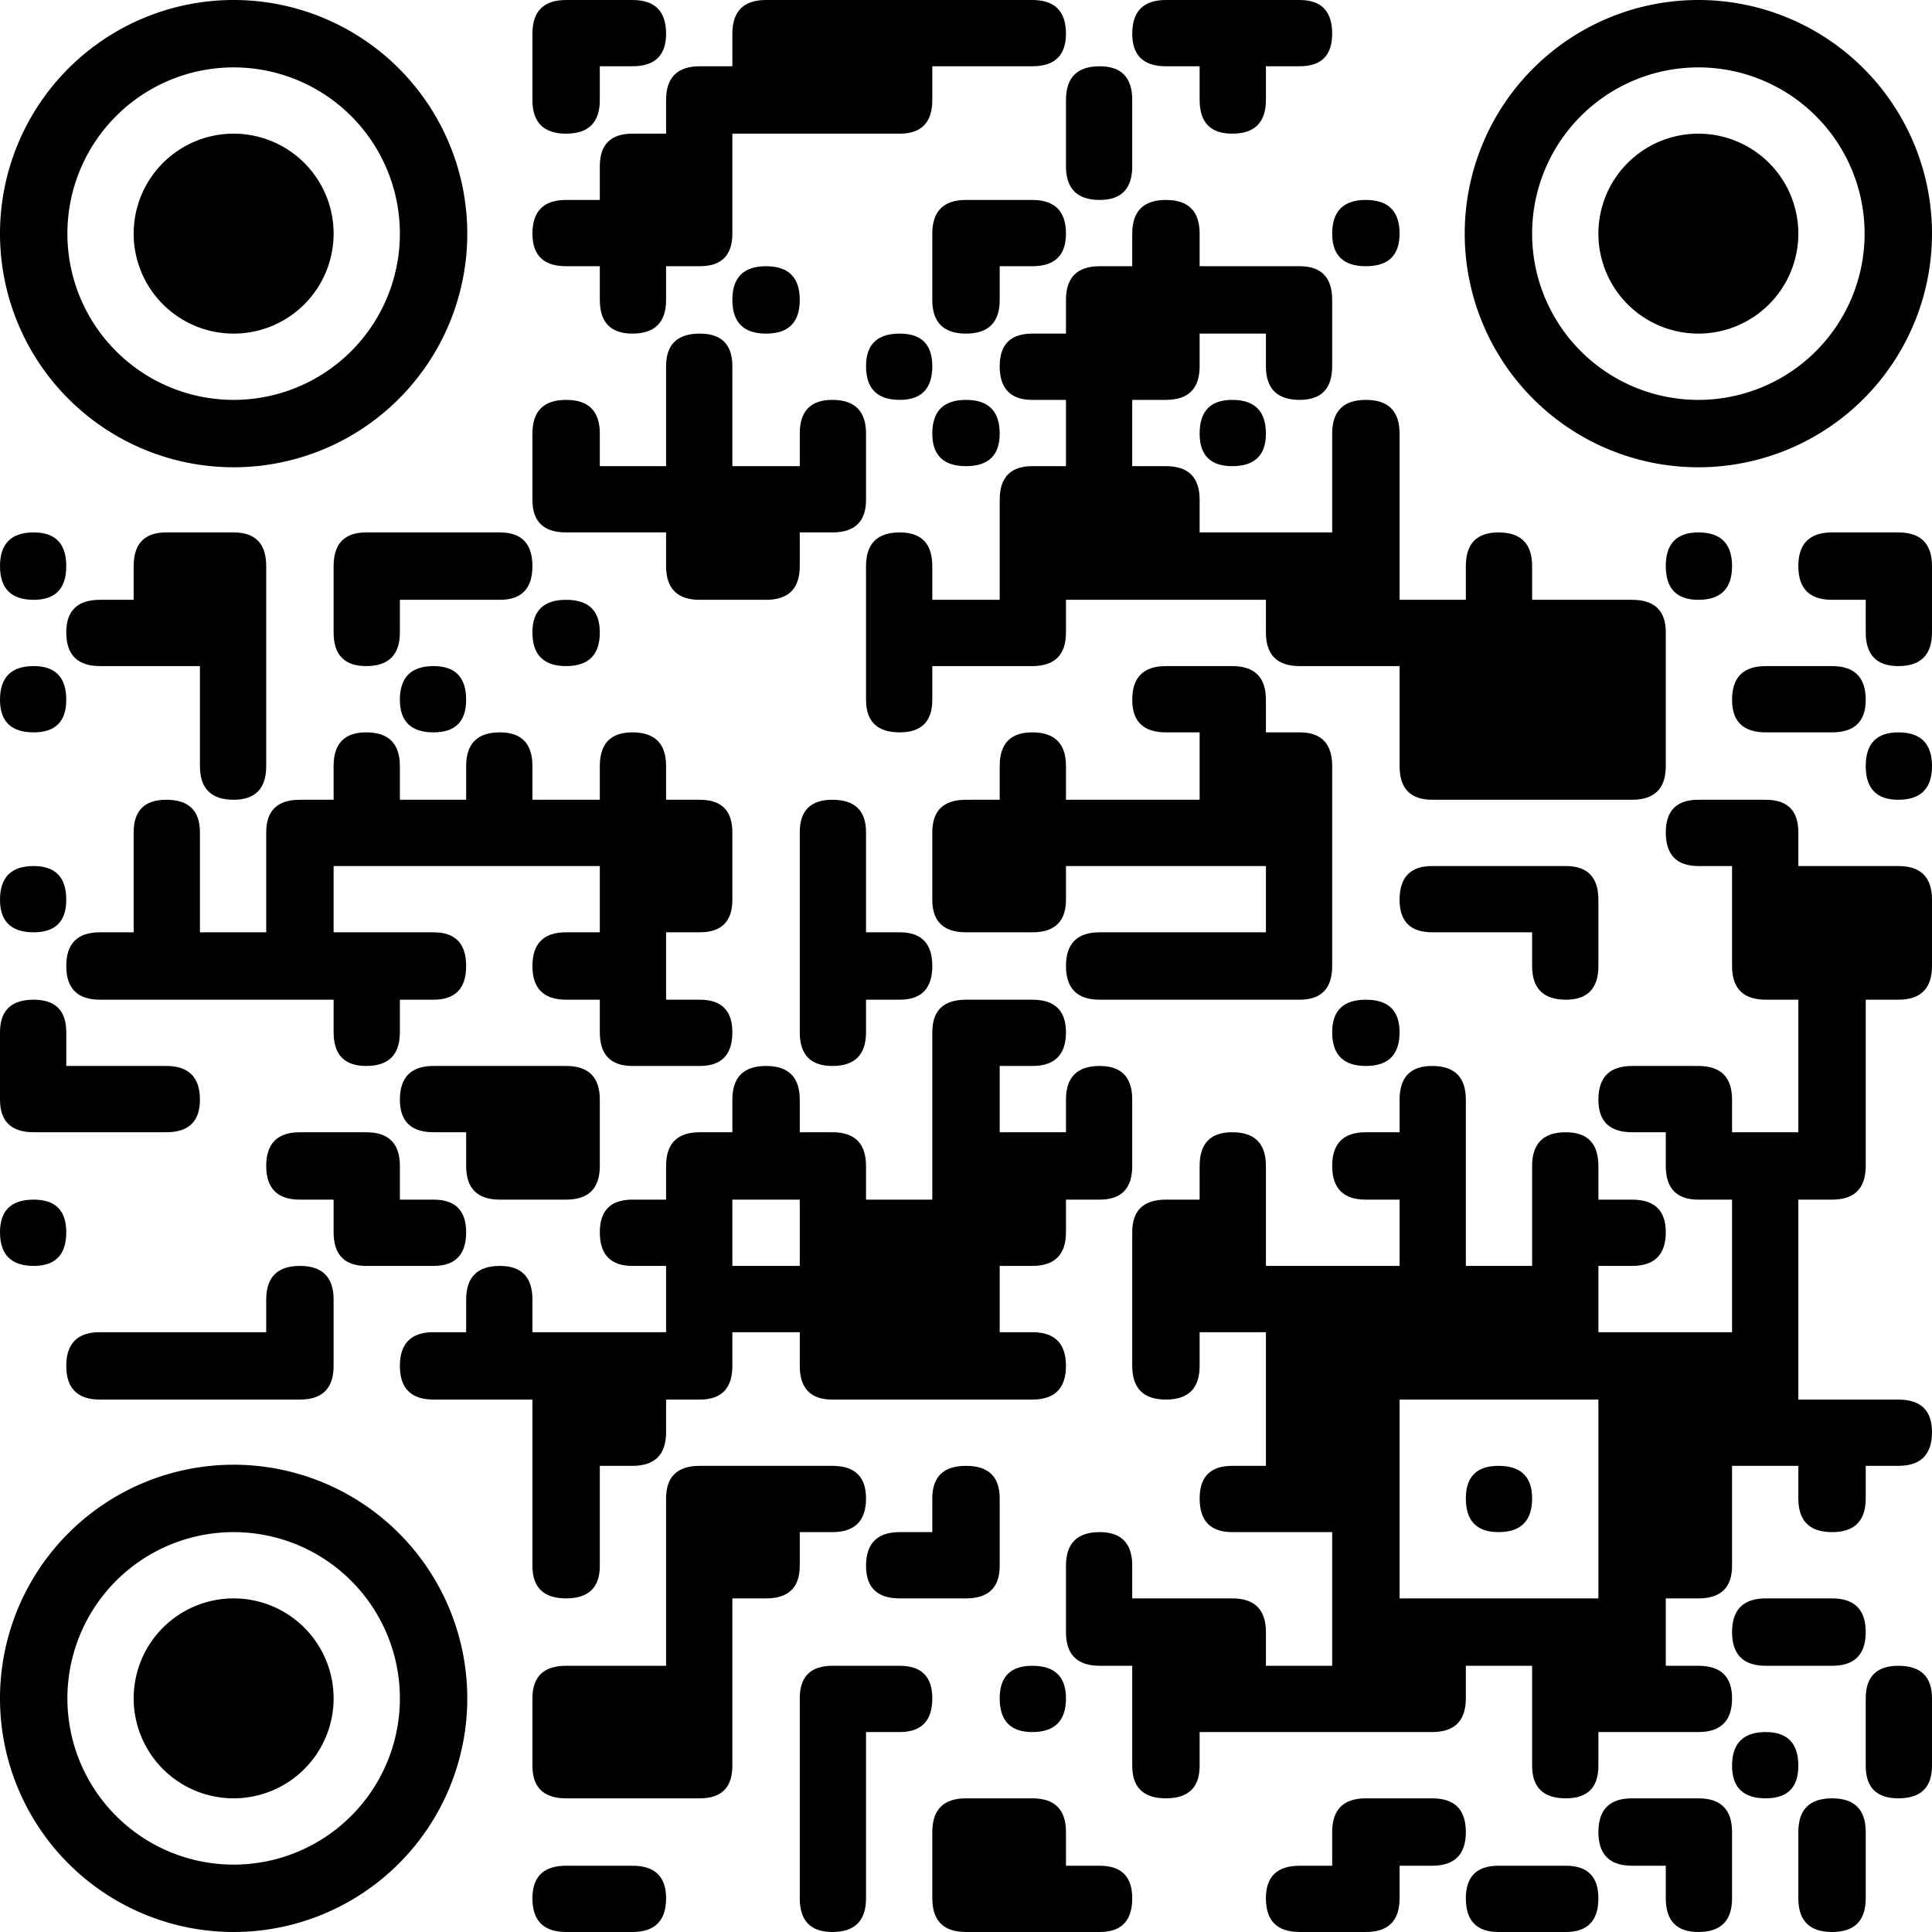 <svg xmlns="http://www.w3.org/2000/svg" viewBox="0 0 172 172" width="172" height="172" fill="#000000">
<!-- https://pay.mysbertips.ru/36398806 -->
<path d="M50.4 0 L56.3 0 Q59.3 0 59.3 3L59.3 3 Q59.3 5.9 56.3 5.9L53.4 5.9 L53.4 8.9 Q53.4 11.9 50.4 11.9L50.4 11.9 Q47.4 11.9 47.4 8.9L47.4 5.9 L47.4 3 Q47.4 0 50.4 0Z"/>
<path d="M68.2 0 L91.9 0 Q94.9 0 94.9 3L94.9 3 Q94.9 5.9 91.9 5.9L83 5.9 L83 8.9 Q83 11.9 80.1 11.9L65.2 11.9 L65.2 20.8 Q65.2 23.7 62.3 23.7L59.3 23.7 L59.3 26.7 Q59.3 29.7 56.3 29.7L56.3 29.7 Q53.4 29.7 53.4 26.7L53.4 23.7 L50.4 23.7 Q47.4 23.7 47.4 20.8L47.4 20.8 Q47.4 17.8 50.4 17.8L53.4 17.8 L53.4 14.8 Q53.4 11.9 56.3 11.9L59.3 11.9 L59.3 8.9 Q59.3 5.9 62.3 5.9L65.2 5.9 L65.2 3 Q65.2 0 68.2 0Z"/>
<path d="M103.8 0 L115.7 0 Q118.6 0 118.6 3L118.6 3 Q118.6 5.9 115.7 5.9L112.7 5.9 L112.7 8.9 Q112.7 11.9 109.7 11.9L109.7 11.9 Q106.8 11.9 106.8 8.9L106.8 5.9 L103.8 5.9 Q100.8 5.9 100.8 3L100.8 3 Q100.8 0 103.8 0Z"/>
<path d="M97.9 5.9 L97.9 5.9 Q100.8 5.9 100.8 8.9L100.8 14.8 Q100.8 17.8 97.9 17.8L97.9 17.8 Q94.9 17.8 94.9 14.8L94.9 11.9 L94.9 8.9 Q94.9 5.9 97.9 5.9Z"/>
<path d="M86 17.8 L91.9 17.8 Q94.9 17.8 94.9 20.8L94.9 20.8 Q94.9 23.7 91.9 23.7L89 23.7 L89 26.7 Q89 29.7 86 29.7L86 29.7 Q83 29.7 83 26.7L83 23.7 L83 20.8 Q83 17.8 86 17.8Z"/>
<path d="M103.8 17.8 L103.8 17.8 Q106.8 17.8 106.8 20.8L106.8 23.7 L115.7 23.7 Q118.6 23.7 118.6 26.7L118.6 32.6 Q118.6 35.6 115.7 35.6L115.7 35.6 Q112.7 35.6 112.7 32.6L112.7 29.7 L106.8 29.7 L106.8 32.6 Q106.8 35.6 103.8 35.6L100.8 35.6 L100.8 41.5 L103.8 41.5 Q106.8 41.5 106.8 44.5L106.8 47.4 L118.6 47.4 L118.6 38.6 Q118.6 35.6 121.6 35.6L121.6 35.6 Q124.6 35.6 124.6 38.6L124.6 53.4 L130.5 53.4 L130.5 50.4 Q130.5 47.4 133.4 47.4L133.4 47.4 Q136.4 47.4 136.4 50.4L136.4 53.4 L145.3 53.4 Q148.3 53.4 148.3 56.3L148.3 68.2 Q148.3 71.2 145.3 71.2L127.5 71.2 Q124.6 71.2 124.6 68.2L124.6 59.3 L115.7 59.3 Q112.7 59.3 112.7 56.3L112.7 53.4 L94.9 53.4 L94.9 56.3 Q94.9 59.3 91.9 59.3L83 59.3 L83 62.3 Q83 65.2 80.1 65.2L80.1 65.2 Q77.1 65.2 77.1 62.3L77.1 50.4 Q77.1 47.4 80.1 47.4L80.1 47.4 Q83 47.4 83 50.4L83 53.4 L89 53.4 L89 44.5 Q89 41.5 91.9 41.5L94.9 41.5 L94.9 35.6 L91.9 35.6 Q89 35.6 89 32.6L89 32.6 Q89 29.7 91.9 29.7L94.9 29.7 L94.9 26.7 Q94.9 23.7 97.9 23.7L100.8 23.7 L100.8 20.8 Q100.8 17.8 103.8 17.8Z"/>
<path d="M121.6 17.8 L121.6 17.8 Q124.6 17.8 124.6 20.8L124.6 20.8 Q124.6 23.7 121.6 23.7L121.6 23.7 Q118.6 23.7 118.6 20.8L118.6 20.8 Q118.6 17.8 121.6 17.8Z"/>
<path d="M68.2 23.7 L68.2 23.7 Q71.2 23.7 71.2 26.7L71.2 26.7 Q71.2 29.7 68.2 29.7L68.2 29.7 Q65.2 29.7 65.2 26.7L65.2 26.7 Q65.2 23.7 68.2 23.7Z"/>
<path d="M62.3 29.7 L62.3 29.7 Q65.2 29.7 65.2 32.6L65.2 41.5 L71.2 41.5 L71.2 38.6 Q71.2 35.6 74.1 35.6L74.1 35.6 Q77.1 35.6 77.1 38.6L77.1 44.5 Q77.1 47.4 74.1 47.4L71.2 47.4 L71.2 50.4 Q71.2 53.4 68.2 53.4L62.3 53.4 Q59.3 53.4 59.3 50.4L59.3 47.4 L50.4 47.4 Q47.4 47.4 47.4 44.5L47.4 38.6 Q47.4 35.6 50.4 35.6L50.4 35.6 Q53.4 35.6 53.4 38.6L53.4 41.5 L59.3 41.5 L59.3 35.6 L59.3 32.6 Q59.3 29.7 62.3 29.7Z"/>
<path d="M80.1 29.7 L80.1 29.7 Q83 29.7 83 32.6L83 32.6 Q83 35.6 80.1 35.6L80.1 35.6 Q77.1 35.6 77.1 32.6L77.1 32.6 Q77.1 29.7 80.1 29.7Z"/>
<path d="M86 35.6 L86 35.6 Q89 35.6 89 38.6L89 38.6 Q89 41.5 86 41.5L86 41.5 Q83 41.5 83 38.6L83 38.6 Q83 35.6 86 35.6Z"/>
<path d="M109.7 35.6 L109.7 35.6 Q112.7 35.6 112.7 38.6L112.7 38.6 Q112.7 41.5 109.7 41.5L109.7 41.5 Q106.8 41.5 106.8 38.6L106.8 38.6 Q106.8 35.6 109.7 35.6Z"/>
<path d="M3 47.4 L3 47.4 Q5.9 47.4 5.9 50.4L5.9 50.4 Q5.9 53.4 3 53.4L3 53.4 Q0 53.4 0 50.4L0 50.4 Q0 47.4 3 47.4Z"/>
<path d="M14.8 47.4 L20.8 47.4 Q23.7 47.4 23.7 50.4L23.7 68.2 Q23.7 71.2 20.8 71.2L20.8 71.2 Q17.8 71.2 17.8 68.2L17.8 59.3 L8.9 59.3 Q5.9 59.3 5.9 56.3L5.9 56.3 Q5.9 53.4 8.9 53.4L11.9 53.4 L11.9 50.4 Q11.9 47.4 14.8 47.4Z"/>
<path d="M32.6 47.4 L44.5 47.4 Q47.4 47.4 47.4 50.4L47.4 50.4 Q47.4 53.4 44.5 53.4L35.6 53.4 L35.6 56.3 Q35.6 59.3 32.6 59.3L32.6 59.3 Q29.7 59.3 29.7 56.3L29.7 53.4 L29.7 50.4 Q29.7 47.4 32.6 47.4Z"/>
<path d="M151.2 47.4 L151.2 47.4 Q154.2 47.4 154.2 50.4L154.2 50.4 Q154.2 53.4 151.2 53.4L151.2 53.4 Q148.3 53.4 148.3 50.4L148.3 50.4 Q148.3 47.4 151.2 47.4Z"/>
<path d="M163.1 47.4 L169 47.4 Q172 47.4 172 50.4L172 56.3 Q172 59.3 169 59.3L169 59.3 Q166.1 59.3 166.1 56.3L166.1 53.4 L163.1 53.4 Q160.1 53.4 160.1 50.4L160.1 50.4 Q160.1 47.4 163.1 47.4Z"/>
<path d="M50.4 53.4 L50.4 53.4 Q53.4 53.4 53.4 56.3L53.4 56.3 Q53.4 59.3 50.4 59.3L50.4 59.3 Q47.4 59.3 47.4 56.3L47.4 56.3 Q47.4 53.4 50.4 53.4Z"/>
<path d="M3 59.3 L3 59.3 Q5.9 59.3 5.9 62.3L5.9 62.3 Q5.9 65.2 3 65.2L3 65.2 Q0 65.2 0 62.3L0 62.3 Q0 59.3 3 59.3Z"/>
<path d="M38.6 59.3 L38.6 59.3 Q41.5 59.3 41.5 62.3L41.5 62.3 Q41.5 65.2 38.6 65.2L38.6 65.2 Q35.6 65.2 35.6 62.3L35.6 62.3 Q35.6 59.3 38.6 59.3Z"/>
<path d="M103.8 59.3 L109.7 59.3 Q112.7 59.3 112.7 62.3L112.7 65.2 L115.7 65.2 Q118.6 65.2 118.6 68.2L118.6 86 Q118.6 89 115.7 89L97.9 89 Q94.9 89 94.9 86L94.9 86 Q94.9 83 97.9 83L112.7 83 L112.7 77.1 L94.9 77.1 L94.9 80.1 Q94.9 83 91.9 83L86 83 Q83 83 83 80.1L83 74.1 Q83 71.2 86 71.2L89 71.2 L89 68.2 Q89 65.2 91.9 65.2L91.9 65.2 Q94.9 65.2 94.9 68.2L94.9 71.2 L106.8 71.2 L106.8 65.2 L103.8 65.2 Q100.8 65.2 100.8 62.3L100.8 62.3 Q100.8 59.3 103.8 59.3Z"/>
<path d="M157.2 59.3 L163.1 59.3 Q166.1 59.3 166.1 62.3L166.1 62.3 Q166.1 65.2 163.1 65.2L157.2 65.2 Q154.2 65.2 154.2 62.3L154.2 62.3 Q154.2 59.3 157.2 59.3Z"/>
<path d="M32.6 65.2 L32.6 65.2 Q35.6 65.2 35.6 68.2L35.6 71.2 L41.5 71.2 L41.5 68.2 Q41.5 65.2 44.5 65.2L44.5 65.2 Q47.4 65.2 47.4 68.2L47.4 71.2 L53.4 71.2 L53.4 68.2 Q53.4 65.2 56.3 65.2L56.3 65.2 Q59.3 65.2 59.3 68.2L59.3 71.2 L62.3 71.2 Q65.2 71.2 65.2 74.1L65.2 80.1 Q65.2 83 62.3 83L59.3 83 L59.3 89 L62.3 89 Q65.2 89 65.2 91.9L65.2 91.9 Q65.2 94.9 62.3 94.9L56.3 94.9 Q53.4 94.9 53.4 91.9L53.4 89 L50.4 89 Q47.4 89 47.4 86L47.4 86 Q47.4 83 50.4 83L53.4 83 L53.4 77.1 L29.7 77.1 L29.7 83 L38.6 83 Q41.5 83 41.5 86L41.5 86 Q41.5 89 38.6 89L35.6 89 L35.6 91.9 Q35.6 94.9 32.6 94.9L32.6 94.9 Q29.7 94.9 29.7 91.9L29.7 89 L8.9 89 Q5.9 89 5.9 86L5.9 86 Q5.9 83 8.9 83L11.9 83 L11.9 74.1 Q11.9 71.2 14.8 71.2L14.8 71.2 Q17.8 71.2 17.8 74.1L17.8 83 L23.7 83 L23.7 74.1 Q23.7 71.2 26.7 71.2L29.7 71.2 L29.7 68.2 Q29.7 65.2 32.6 65.2Z"/>
<path d="M169 65.2 L169 65.2 Q172 65.2 172 68.2L172 68.2 Q172 71.2 169 71.2L169 71.2 Q166.1 71.2 166.1 68.2L166.1 68.2 Q166.1 65.2 169 65.2Z"/>
<path d="M74.1 71.2 L74.1 71.2 Q77.1 71.2 77.1 74.1L77.1 83 L80.1 83 Q83 83 83 86L83 86 Q83 89 80.1 89L77.1 89 L77.1 91.9 Q77.1 94.9 74.1 94.9L74.1 94.9 Q71.2 94.9 71.2 91.9L71.2 77.1 L71.2 74.1 Q71.2 71.2 74.1 71.2Z"/>
<path d="M151.2 71.2 L157.2 71.2 Q160.1 71.2 160.1 74.1L160.1 77.1 L169 77.1 Q172 77.1 172 80.1L172 86 Q172 89 169 89L166.1 89 L166.1 103.8 Q166.1 106.8 163.1 106.8L160.1 106.8 L160.1 124.6 L169 124.6 Q172 124.6 172 127.5L172 127.5 Q172 130.5 169 130.5L166.1 130.5 L166.1 133.4 Q166.1 136.4 163.1 136.4L163.1 136.4 Q160.1 136.4 160.1 133.4L160.1 130.5 L154.2 130.5 L154.2 139.4 Q154.2 142.3 151.2 142.3L148.3 142.3 L148.3 148.3 L151.2 148.3 Q154.2 148.3 154.2 151.2L154.2 151.2 Q154.2 154.2 151.2 154.2L142.3 154.2 L142.3 157.2 Q142.3 160.1 139.4 160.1L139.4 160.1 Q136.4 160.1 136.4 157.2L136.4 148.3 L130.5 148.3 L130.5 151.2 Q130.5 154.2 127.5 154.2L106.8 154.2 L106.8 157.2 Q106.8 160.1 103.8 160.1L103.8 160.1 Q100.8 160.1 100.8 157.2L100.8 148.3 L97.9 148.3 Q94.9 148.3 94.9 145.3L94.9 139.4 Q94.9 136.4 97.9 136.4L97.9 136.4 Q100.8 136.4 100.8 139.4L100.8 142.3 L109.7 142.3 Q112.7 142.3 112.7 145.3L112.7 148.3 L118.6 148.3 L118.6 136.4 L109.7 136.4 Q106.8 136.4 106.8 133.4L106.8 133.4 Q106.8 130.5 109.7 130.5L112.7 130.5 L112.7 118.6 L106.8 118.6 L106.8 121.6 Q106.8 124.6 103.8 124.6L103.8 124.6 Q100.8 124.6 100.8 121.6L100.8 109.7 Q100.8 106.8 103.8 106.8L106.8 106.8 L106.8 103.8 Q106.8 100.8 109.7 100.8L109.7 100.8 Q112.7 100.8 112.7 103.8L112.7 112.7 L124.6 112.7 L124.6 106.8 L121.6 106.8 Q118.6 106.8 118.6 103.8L118.6 103.8 Q118.6 100.8 121.6 100.8L124.6 100.8 L124.6 97.9 Q124.6 94.9 127.5 94.9L127.5 94.9 Q130.5 94.9 130.5 97.9L130.5 112.7 L136.4 112.7 L136.4 103.8 Q136.4 100.8 139.4 100.8L139.4 100.8 Q142.3 100.8 142.3 103.8L142.3 106.8 L145.3 106.8 Q148.3 106.8 148.3 109.7L148.3 109.7 Q148.3 112.7 145.3 112.7L142.3 112.7 L142.3 118.6 L154.2 118.6 L154.2 106.8 L151.2 106.8 Q148.3 106.8 148.3 103.8L148.3 100.8 L145.3 100.8 Q142.3 100.8 142.3 97.9L142.3 97.9 Q142.3 94.9 145.3 94.9L151.2 94.9 Q154.2 94.9 154.2 97.9L154.2 100.8 L160.1 100.8 L160.1 89 L157.2 89 Q154.2 89 154.2 86L154.2 77.1 L151.2 77.1 Q148.3 77.1 148.3 74.1L148.3 74.1 Q148.3 71.2 151.2 71.2ZM124.6 127.5 L124.6 142.3 L142.3 142.3 L142.3 124.6 L130.5 124.6 L124.6 124.6 Z"/>
<path d="M3 77.1 L3 77.1 Q5.9 77.1 5.9 80.1L5.9 80.1 Q5.9 83 3 83L3 83 Q0 83 0 80.1L0 80.1 Q0 77.1 3 77.1Z"/>
<path d="M127.5 77.1 L139.4 77.1 Q142.3 77.1 142.3 80.1L142.3 86 Q142.3 89 139.4 89L139.4 89 Q136.4 89 136.4 86L136.4 83 L127.5 83 Q124.6 83 124.6 80.1L124.6 80.1 Q124.6 77.1 127.5 77.1Z"/>
<path d="M3 89 L3 89 Q5.9 89 5.9 91.9L5.9 94.9 L14.8 94.9 Q17.8 94.9 17.8 97.9L17.8 97.9 Q17.8 100.8 14.8 100.8L3 100.8 Q0 100.8 0 97.9L0 94.9 L0 91.9 Q0 89 3 89Z"/>
<path d="M86 89 L91.9 89 Q94.9 89 94.9 91.9L94.9 91.9 Q94.9 94.9 91.9 94.9L89 94.9 L89 100.8 L94.9 100.8 L94.9 97.9 Q94.9 94.9 97.9 94.9L97.9 94.9 Q100.8 94.9 100.8 97.9L100.8 103.8 Q100.8 106.8 97.9 106.8L94.9 106.8 L94.9 109.7 Q94.9 112.7 91.9 112.7L89 112.7 L89 118.6 L91.9 118.6 Q94.9 118.6 94.9 121.6L94.9 121.6 Q94.9 124.6 91.9 124.6L74.1 124.6 Q71.2 124.6 71.2 121.6L71.2 118.6 L65.2 118.6 L65.2 121.6 Q65.2 124.6 62.3 124.6L59.3 124.6 L59.3 127.5 Q59.3 130.5 56.3 130.5L53.4 130.5 L53.4 139.4 Q53.4 142.3 50.4 142.3L50.4 142.3 Q47.4 142.3 47.4 139.4L47.4 124.6 L38.6 124.6 Q35.6 124.6 35.6 121.6L35.6 121.6 Q35.6 118.6 38.6 118.6L41.5 118.6 L41.5 115.7 Q41.5 112.7 44.5 112.7L44.5 112.7 Q47.4 112.7 47.4 115.7L47.4 118.6 L59.3 118.6 L59.3 112.7 L56.3 112.7 Q53.4 112.7 53.4 109.7L53.4 109.7 Q53.4 106.8 56.3 106.8L59.3 106.8 L59.3 103.8 Q59.3 100.8 62.3 100.8L65.2 100.8 L65.2 97.9 Q65.2 94.9 68.2 94.9L68.2 94.9 Q71.2 94.9 71.2 97.9L71.2 100.8 L74.1 100.8 Q77.1 100.8 77.1 103.8L77.1 106.8 L83 106.8 L83 94.9 L83 91.9 Q83 89 86 89ZM65.2 109.7 L65.2 112.7 L71.2 112.7 L71.2 106.8 L65.2 106.8 Z"/>
<path d="M121.6 89 L121.6 89 Q124.6 89 124.6 91.9L124.6 91.9 Q124.6 94.9 121.6 94.9L121.6 94.9 Q118.6 94.9 118.6 91.9L118.6 91.9 Q118.6 89 121.6 89Z"/>
<path d="M38.6 94.9 L50.4 94.9 Q53.4 94.9 53.4 97.9L53.4 103.8 Q53.4 106.8 50.4 106.8L44.5 106.8 Q41.5 106.8 41.5 103.8L41.5 100.8 L38.6 100.8 Q35.6 100.8 35.6 97.9L35.6 97.9 Q35.6 94.9 38.6 94.9Z"/>
<path d="M26.7 100.8 L32.6 100.8 Q35.6 100.8 35.6 103.8L35.6 106.8 L38.6 106.8 Q41.5 106.8 41.5 109.7L41.5 109.7 Q41.5 112.7 38.6 112.7L32.6 112.7 Q29.7 112.7 29.7 109.7L29.7 106.8 L26.7 106.8 Q23.7 106.8 23.7 103.8L23.7 103.8 Q23.7 100.8 26.7 100.8Z"/>
<path d="M3 106.8 L3 106.8 Q5.9 106.8 5.9 109.7L5.9 109.7 Q5.9 112.7 3 112.7L3 112.7 Q0 112.7 0 109.7L0 109.7 Q0 106.8 3 106.8Z"/>
<path d="M26.7 112.7 L26.7 112.7 Q29.7 112.7 29.7 115.7L29.7 121.6 Q29.7 124.6 26.7 124.6L8.9 124.6 Q5.9 124.6 5.9 121.6L5.9 121.6 Q5.9 118.6 8.9 118.6L23.7 118.6 L23.7 115.7 Q23.7 112.7 26.7 112.7Z"/>
<path d="M62.3 130.5 L74.1 130.5 Q77.1 130.5 77.1 133.4L77.1 133.4 Q77.1 136.4 74.1 136.4L71.2 136.4 L71.2 139.4 Q71.2 142.3 68.2 142.3L65.2 142.3 L65.2 157.2 Q65.2 160.1 62.3 160.1L50.4 160.1 Q47.4 160.1 47.4 157.2L47.4 151.2 Q47.4 148.3 50.4 148.3L59.3 148.3 L59.3 136.4 L59.3 133.4 Q59.3 130.5 62.3 130.5Z"/>
<path d="M86 130.5 L86 130.5 Q89 130.5 89 133.4L89 139.4 Q89 142.3 86 142.3L80.1 142.3 Q77.1 142.3 77.1 139.4L77.1 139.4 Q77.1 136.4 80.1 136.4L83 136.4 L83 133.4 Q83 130.5 86 130.5Z"/>
<path d="M133.4 130.5 L133.4 130.5 Q136.4 130.5 136.4 133.4L136.4 133.4 Q136.4 136.4 133.4 136.4L133.4 136.4 Q130.5 136.4 130.5 133.4L130.5 133.4 Q130.5 130.5 133.4 130.5Z"/>
<path d="M157.2 142.3 L163.1 142.3 Q166.1 142.3 166.1 145.3L166.1 145.3 Q166.1 148.3 163.1 148.3L157.2 148.3 Q154.2 148.3 154.2 145.3L154.2 145.3 Q154.2 142.3 157.2 142.3Z"/>
<path d="M74.1 148.3 L80.1 148.3 Q83 148.3 83 151.2L83 151.2 Q83 154.2 80.1 154.2L77.1 154.2 L77.1 169 Q77.1 172 74.1 172L74.1 172 Q71.2 172 71.2 169L71.2 154.2 L71.2 151.2 Q71.2 148.3 74.1 148.3Z"/>
<path d="M91.9 148.3 L91.9 148.3 Q94.9 148.3 94.9 151.2L94.9 151.2 Q94.9 154.2 91.9 154.2L91.9 154.2 Q89 154.2 89 151.2L89 151.2 Q89 148.3 91.9 148.3Z"/>
<path d="M169 148.3 L169 148.3 Q172 148.3 172 151.2L172 157.2 Q172 160.1 169 160.1L169 160.1 Q166.1 160.1 166.1 157.2L166.1 154.2 L166.1 151.2 Q166.1 148.3 169 148.3Z"/>
<path d="M157.2 154.2 L157.2 154.2 Q160.1 154.2 160.1 157.2L160.1 157.2 Q160.1 160.1 157.2 160.1L157.2 160.1 Q154.2 160.1 154.2 157.2L154.2 157.2 Q154.2 154.2 157.2 154.2Z"/>
<path d="M86 160.1 L91.9 160.1 Q94.9 160.1 94.9 163.1L94.9 166.1 L97.9 166.1 Q100.8 166.1 100.8 169L100.8 169 Q100.8 172 97.9 172L86 172 Q83 172 83 169L83 166.1 L83 163.1 Q83 160.1 86 160.1Z"/>
<path d="M121.6 160.1 L127.5 160.1 Q130.5 160.1 130.5 163.1L130.5 163.1 Q130.5 166.1 127.5 166.1L124.6 166.1 L124.6 169 Q124.6 172 121.6 172L115.7 172 Q112.7 172 112.7 169L112.7 169 Q112.7 166.1 115.7 166.1L118.6 166.1 L118.6 163.1 Q118.6 160.1 121.6 160.1Z"/>
<path d="M145.3 160.1 L151.2 160.1 Q154.2 160.1 154.2 163.1L154.2 169 Q154.2 172 151.2 172L151.2 172 Q148.3 172 148.3 169L148.3 166.1 L145.3 166.1 Q142.3 166.1 142.3 163.1L142.3 163.1 Q142.3 160.1 145.3 160.1Z"/>
<path d="M163.1 160.1 L163.1 160.1 Q166.1 160.1 166.1 163.1L166.1 169 Q166.1 172 163.1 172L163.1 172 Q160.1 172 160.1 169L160.1 166.1 L160.1 163.1 Q160.1 160.1 163.1 160.1Z"/>
<path d="M50.4 166.1 L56.3 166.1 Q59.3 166.1 59.3 169L59.3 169 Q59.3 172 56.3 172L50.4 172 Q47.4 172 47.4 169L47.4 169 Q47.4 166.1 50.4 166.1Z"/>
<path d="M133.4 166.1 L139.4 166.1 Q142.3 166.1 142.3 169L142.3 169 Q142.3 172 139.4 172L133.4 172 Q130.5 172 130.5 169L130.5 169 Q130.5 166.1 133.4 166.1Z"/>
<path d="M 20.8 0 A 20.8 20.8 0 1 0 20.8 41.6 A 20.8 20.8 0 1 0 20.8 0 Z M 20.8 6 A 14.8 14.8 0 1 1 20.8 35.6 A 14.8 14.8 0 1 1 20.8 6 Z" />
<path d="M 20.8 11.9 A 8.9 8.9 0 1 0 20.8 29.7 A 8.9 8.9 0 1 0 20.8 11.9 Z" />
<path d="M 151.2 0 A 20.8 20.8 0 1 0 151.2 41.6 A 20.8 20.8 0 1 0 151.2 0 Z M 151.2 6 A 14.8 14.8 0 1 1 151.2 35.6 A 14.8 14.8 0 1 1 151.2 6 Z" />
<path d="M 151.2 11.9 A 8.9 8.9 0 1 0 151.2 29.7 A 8.9 8.9 0 1 0 151.2 11.9 Z" />
<path d="M 20.8 130.4 A 20.8 20.8 0 1 0 20.8 172 A 20.8 20.8 0 1 0 20.8 130.4 Z M 20.8 136.4 A 14.8 14.8 0 1 1 20.8 166 A 14.8 14.8 0 1 1 20.8 136.4 Z" />
<path d="M 20.8 142.3 A 8.9 8.9 0 1 0 20.8 160.1 A 8.9 8.9 0 1 0 20.8 142.3 Z" />

</svg>